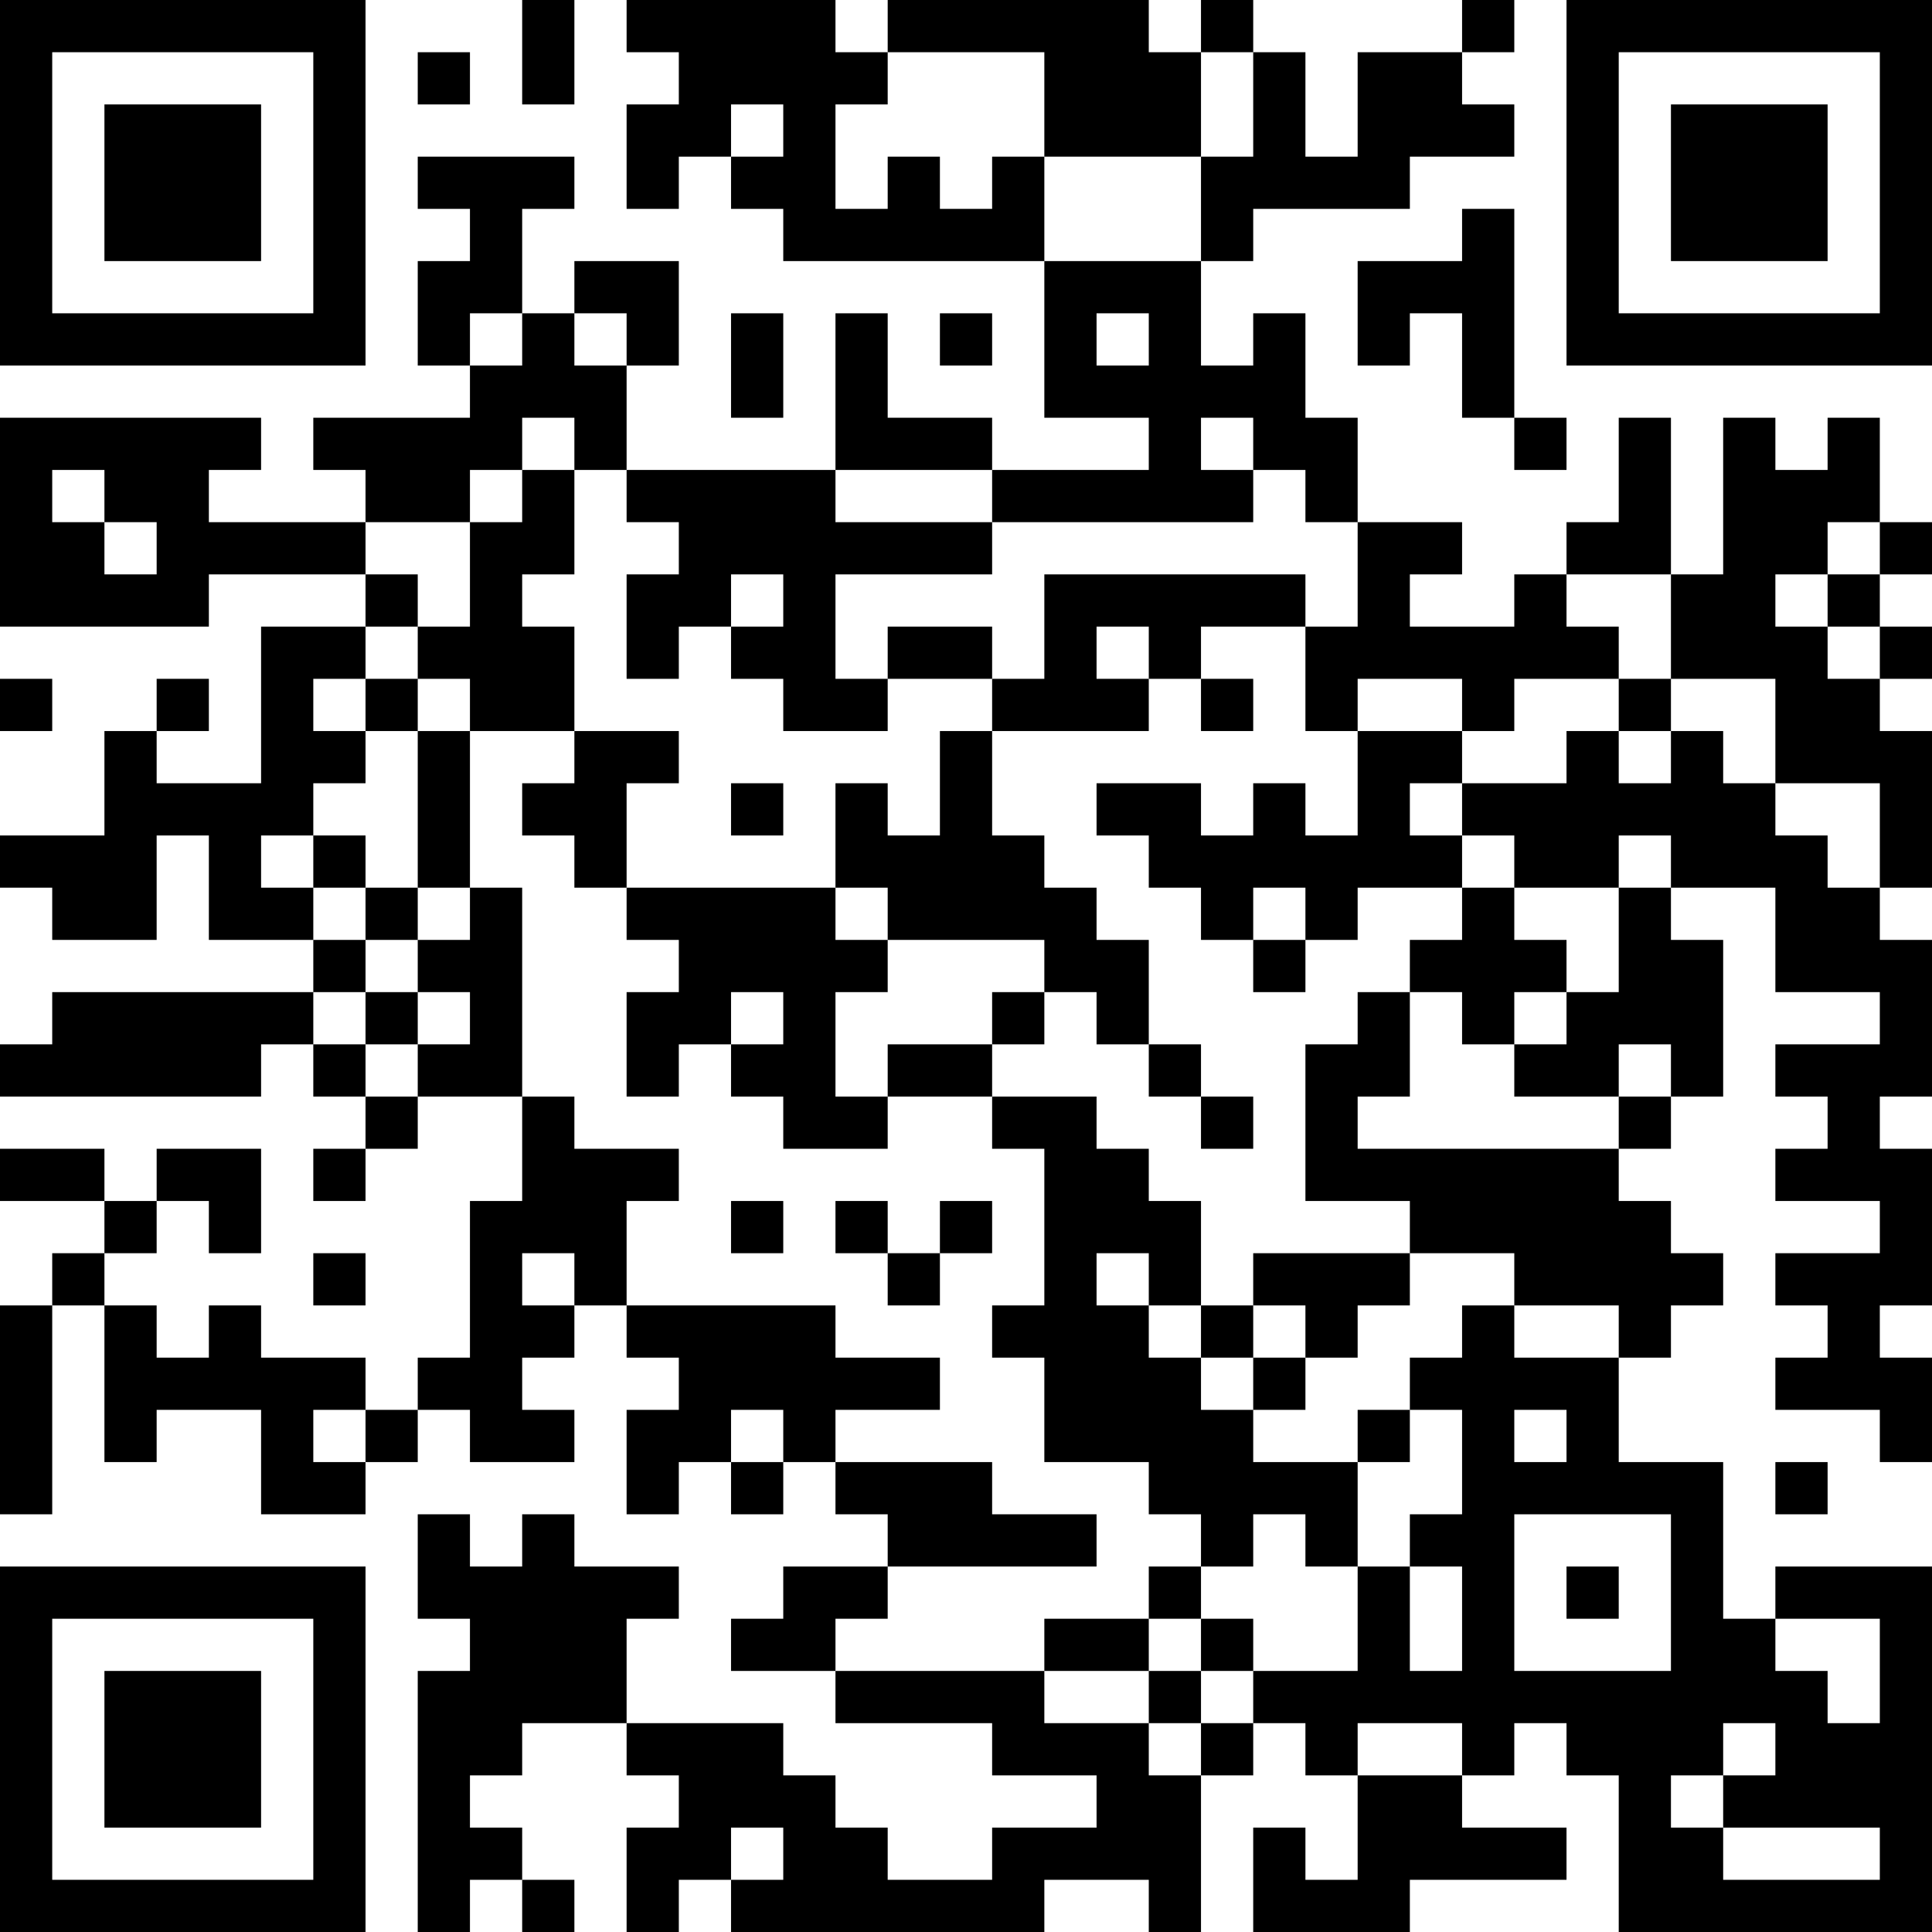 <?xml version="1.0" encoding="UTF-8"?>
<svg xmlns="http://www.w3.org/2000/svg" version="1.1" width="400" height="400" viewBox="0 0 400 400"><rect x="0" y="0" width="400" height="400" fill="#ffffff"/><g transform="scale(10.811)"><g transform="translate(0,0)"><path fill-rule="evenodd" d="M10 0L10 2L11 2L11 0ZM12 0L12 1L13 1L13 2L12 2L12 4L13 4L13 3L14 3L14 4L15 4L15 5L20 5L20 8L22 8L22 9L19 9L19 8L17 8L17 6L16 6L16 9L12 9L12 7L13 7L13 5L11 5L11 6L10 6L10 4L11 4L11 3L8 3L8 4L9 4L9 5L8 5L8 7L9 7L9 8L6 8L6 9L7 9L7 10L4 10L4 9L5 9L5 8L0 8L0 12L4 12L4 11L7 11L7 12L5 12L5 15L3 15L3 14L4 14L4 13L3 13L3 14L2 14L2 16L0 16L0 17L1 17L1 18L3 18L3 16L4 16L4 18L6 18L6 19L1 19L1 20L0 20L0 21L5 21L5 20L6 20L6 21L7 21L7 22L6 22L6 23L7 23L7 22L8 22L8 21L10 21L10 23L9 23L9 26L8 26L8 27L7 27L7 26L5 26L5 25L4 25L4 26L3 26L3 25L2 25L2 24L3 24L3 23L4 23L4 24L5 24L5 22L3 22L3 23L2 23L2 22L0 22L0 23L2 23L2 24L1 24L1 25L0 25L0 29L1 29L1 25L2 25L2 28L3 28L3 27L5 27L5 29L7 29L7 28L8 28L8 27L9 27L9 28L11 28L11 27L10 27L10 26L11 26L11 25L12 25L12 26L13 26L13 27L12 27L12 29L13 29L13 28L14 28L14 29L15 29L15 28L16 28L16 29L17 29L17 30L15 30L15 31L14 31L14 32L16 32L16 33L19 33L19 34L21 34L21 35L19 35L19 36L17 36L17 35L16 35L16 34L15 34L15 33L12 33L12 31L13 31L13 30L11 30L11 29L10 29L10 30L9 30L9 29L8 29L8 31L9 31L9 32L8 32L8 37L9 37L9 36L10 36L10 37L11 37L11 36L10 36L10 35L9 35L9 34L10 34L10 33L12 33L12 34L13 34L13 35L12 35L12 37L13 37L13 36L14 36L14 37L20 37L20 36L22 36L22 37L23 37L23 34L24 34L24 33L25 33L25 34L26 34L26 36L25 36L25 35L24 35L24 37L27 37L27 36L30 36L30 35L28 35L28 34L29 34L29 33L30 33L30 34L31 34L31 37L37 37L37 30L34 30L34 31L33 31L33 28L31 28L31 26L32 26L32 25L33 25L33 24L32 24L32 23L31 23L31 22L32 22L32 21L33 21L33 18L32 18L32 17L34 17L34 19L36 19L36 20L34 20L34 21L35 21L35 22L34 22L34 23L36 23L36 24L34 24L34 25L35 25L35 26L34 26L34 27L36 27L36 28L37 28L37 26L36 26L36 25L37 25L37 22L36 22L36 21L37 21L37 18L36 18L36 17L37 17L37 14L36 14L36 13L37 13L37 12L36 12L36 11L37 11L37 10L36 10L36 8L35 8L35 9L34 9L34 8L33 8L33 11L32 11L32 8L31 8L31 10L30 10L30 11L29 11L29 12L27 12L27 11L28 11L28 10L26 10L26 8L25 8L25 6L24 6L24 7L23 7L23 5L24 5L24 4L27 4L27 3L29 3L29 2L28 2L28 1L29 1L29 0L28 0L28 1L26 1L26 3L25 3L25 1L24 1L24 0L23 0L23 1L22 1L22 0L17 0L17 1L16 1L16 0ZM8 1L8 2L9 2L9 1ZM17 1L17 2L16 2L16 4L17 4L17 3L18 3L18 4L19 4L19 3L20 3L20 5L23 5L23 3L24 3L24 1L23 1L23 3L20 3L20 1ZM14 2L14 3L15 3L15 2ZM28 4L28 5L26 5L26 7L27 7L27 6L28 6L28 8L29 8L29 9L30 9L30 8L29 8L29 4ZM9 6L9 7L10 7L10 6ZM11 6L11 7L12 7L12 6ZM14 6L14 8L15 8L15 6ZM18 6L18 7L19 7L19 6ZM21 6L21 7L22 7L22 6ZM10 8L10 9L9 9L9 10L7 10L7 11L8 11L8 12L7 12L7 13L6 13L6 14L7 14L7 15L6 15L6 16L5 16L5 17L6 17L6 18L7 18L7 19L6 19L6 20L7 20L7 21L8 21L8 20L9 20L9 19L8 19L8 18L9 18L9 17L10 17L10 21L11 21L11 22L13 22L13 23L12 23L12 25L16 25L16 26L18 26L18 27L16 27L16 28L19 28L19 29L21 29L21 30L17 30L17 31L16 31L16 32L20 32L20 33L22 33L22 34L23 34L23 33L24 33L24 32L26 32L26 30L27 30L27 32L28 32L28 30L27 30L27 29L28 29L28 27L27 27L27 26L28 26L28 25L29 25L29 26L31 26L31 25L29 25L29 24L27 24L27 23L25 23L25 20L26 20L26 19L27 19L27 21L26 21L26 22L31 22L31 21L32 21L32 20L31 20L31 21L29 21L29 20L30 20L30 19L31 19L31 17L32 17L32 16L31 16L31 17L29 17L29 16L28 16L28 15L30 15L30 14L31 14L31 15L32 15L32 14L33 14L33 15L34 15L34 16L35 16L35 17L36 17L36 15L34 15L34 13L32 13L32 11L30 11L30 12L31 12L31 13L29 13L29 14L28 14L28 13L26 13L26 14L25 14L25 12L26 12L26 10L25 10L25 9L24 9L24 8L23 8L23 9L24 9L24 10L19 10L19 9L16 9L16 10L19 10L19 11L16 11L16 13L17 13L17 14L15 14L15 13L14 13L14 12L15 12L15 11L14 11L14 12L13 12L13 13L12 13L12 11L13 11L13 10L12 10L12 9L11 9L11 8ZM1 9L1 10L2 10L2 11L3 11L3 10L2 10L2 9ZM10 9L10 10L9 10L9 12L8 12L8 13L7 13L7 14L8 14L8 17L7 17L7 16L6 16L6 17L7 17L7 18L8 18L8 17L9 17L9 14L11 14L11 15L10 15L10 16L11 16L11 17L12 17L12 18L13 18L13 19L12 19L12 21L13 21L13 20L14 20L14 21L15 21L15 22L17 22L17 21L19 21L19 22L20 22L20 25L19 25L19 26L20 26L20 28L22 28L22 29L23 29L23 30L22 30L22 31L20 31L20 32L22 32L22 33L23 33L23 32L24 32L24 31L23 31L23 30L24 30L24 29L25 29L25 30L26 30L26 28L27 28L27 27L26 27L26 28L24 28L24 27L25 27L25 26L26 26L26 25L27 25L27 24L24 24L24 25L23 25L23 23L22 23L22 22L21 22L21 21L19 21L19 20L20 20L20 19L21 19L21 20L22 20L22 21L23 21L23 22L24 22L24 21L23 21L23 20L22 20L22 18L21 18L21 17L20 17L20 16L19 16L19 14L22 14L22 13L23 13L23 14L24 14L24 13L23 13L23 12L25 12L25 11L20 11L20 13L19 13L19 12L17 12L17 13L19 13L19 14L18 14L18 16L17 16L17 15L16 15L16 17L12 17L12 15L13 15L13 14L11 14L11 12L10 12L10 11L11 11L11 9ZM35 10L35 11L34 11L34 12L35 12L35 13L36 13L36 12L35 12L35 11L36 11L36 10ZM21 12L21 13L22 13L22 12ZM0 13L0 14L1 14L1 13ZM8 13L8 14L9 14L9 13ZM31 13L31 14L32 14L32 13ZM26 14L26 16L25 16L25 15L24 15L24 16L23 16L23 15L21 15L21 16L22 16L22 17L23 17L23 18L24 18L24 19L25 19L25 18L26 18L26 17L28 17L28 18L27 18L27 19L28 19L28 20L29 20L29 19L30 19L30 18L29 18L29 17L28 17L28 16L27 16L27 15L28 15L28 14ZM14 15L14 16L15 16L15 15ZM16 17L16 18L17 18L17 19L16 19L16 21L17 21L17 20L19 20L19 19L20 19L20 18L17 18L17 17ZM24 17L24 18L25 18L25 17ZM7 19L7 20L8 20L8 19ZM14 19L14 20L15 20L15 19ZM14 23L14 24L15 24L15 23ZM16 23L16 24L17 24L17 25L18 25L18 24L19 24L19 23L18 23L18 24L17 24L17 23ZM6 24L6 25L7 25L7 24ZM10 24L10 25L11 25L11 24ZM21 24L21 25L22 25L22 26L23 26L23 27L24 27L24 26L25 26L25 25L24 25L24 26L23 26L23 25L22 25L22 24ZM6 27L6 28L7 28L7 27ZM14 27L14 28L15 28L15 27ZM29 27L29 28L30 28L30 27ZM34 28L34 29L35 29L35 28ZM29 29L29 32L32 32L32 29ZM30 30L30 31L31 31L31 30ZM22 31L22 32L23 32L23 31ZM34 31L34 32L35 32L35 33L36 33L36 31ZM26 33L26 34L28 34L28 33ZM33 33L33 34L32 34L32 35L33 35L33 36L36 36L36 35L33 35L33 34L34 34L34 33ZM14 35L14 36L15 36L15 35ZM0 0L0 7L7 7L7 0ZM1 1L1 6L6 6L6 1ZM2 2L2 5L5 5L5 2ZM30 0L30 7L37 7L37 0ZM31 1L31 6L36 6L36 1ZM32 2L32 5L35 5L35 2ZM0 30L0 37L7 37L7 30ZM1 31L1 36L6 36L6 31ZM2 32L2 35L5 35L5 32Z" fill="#000000"/></g></g></svg>
